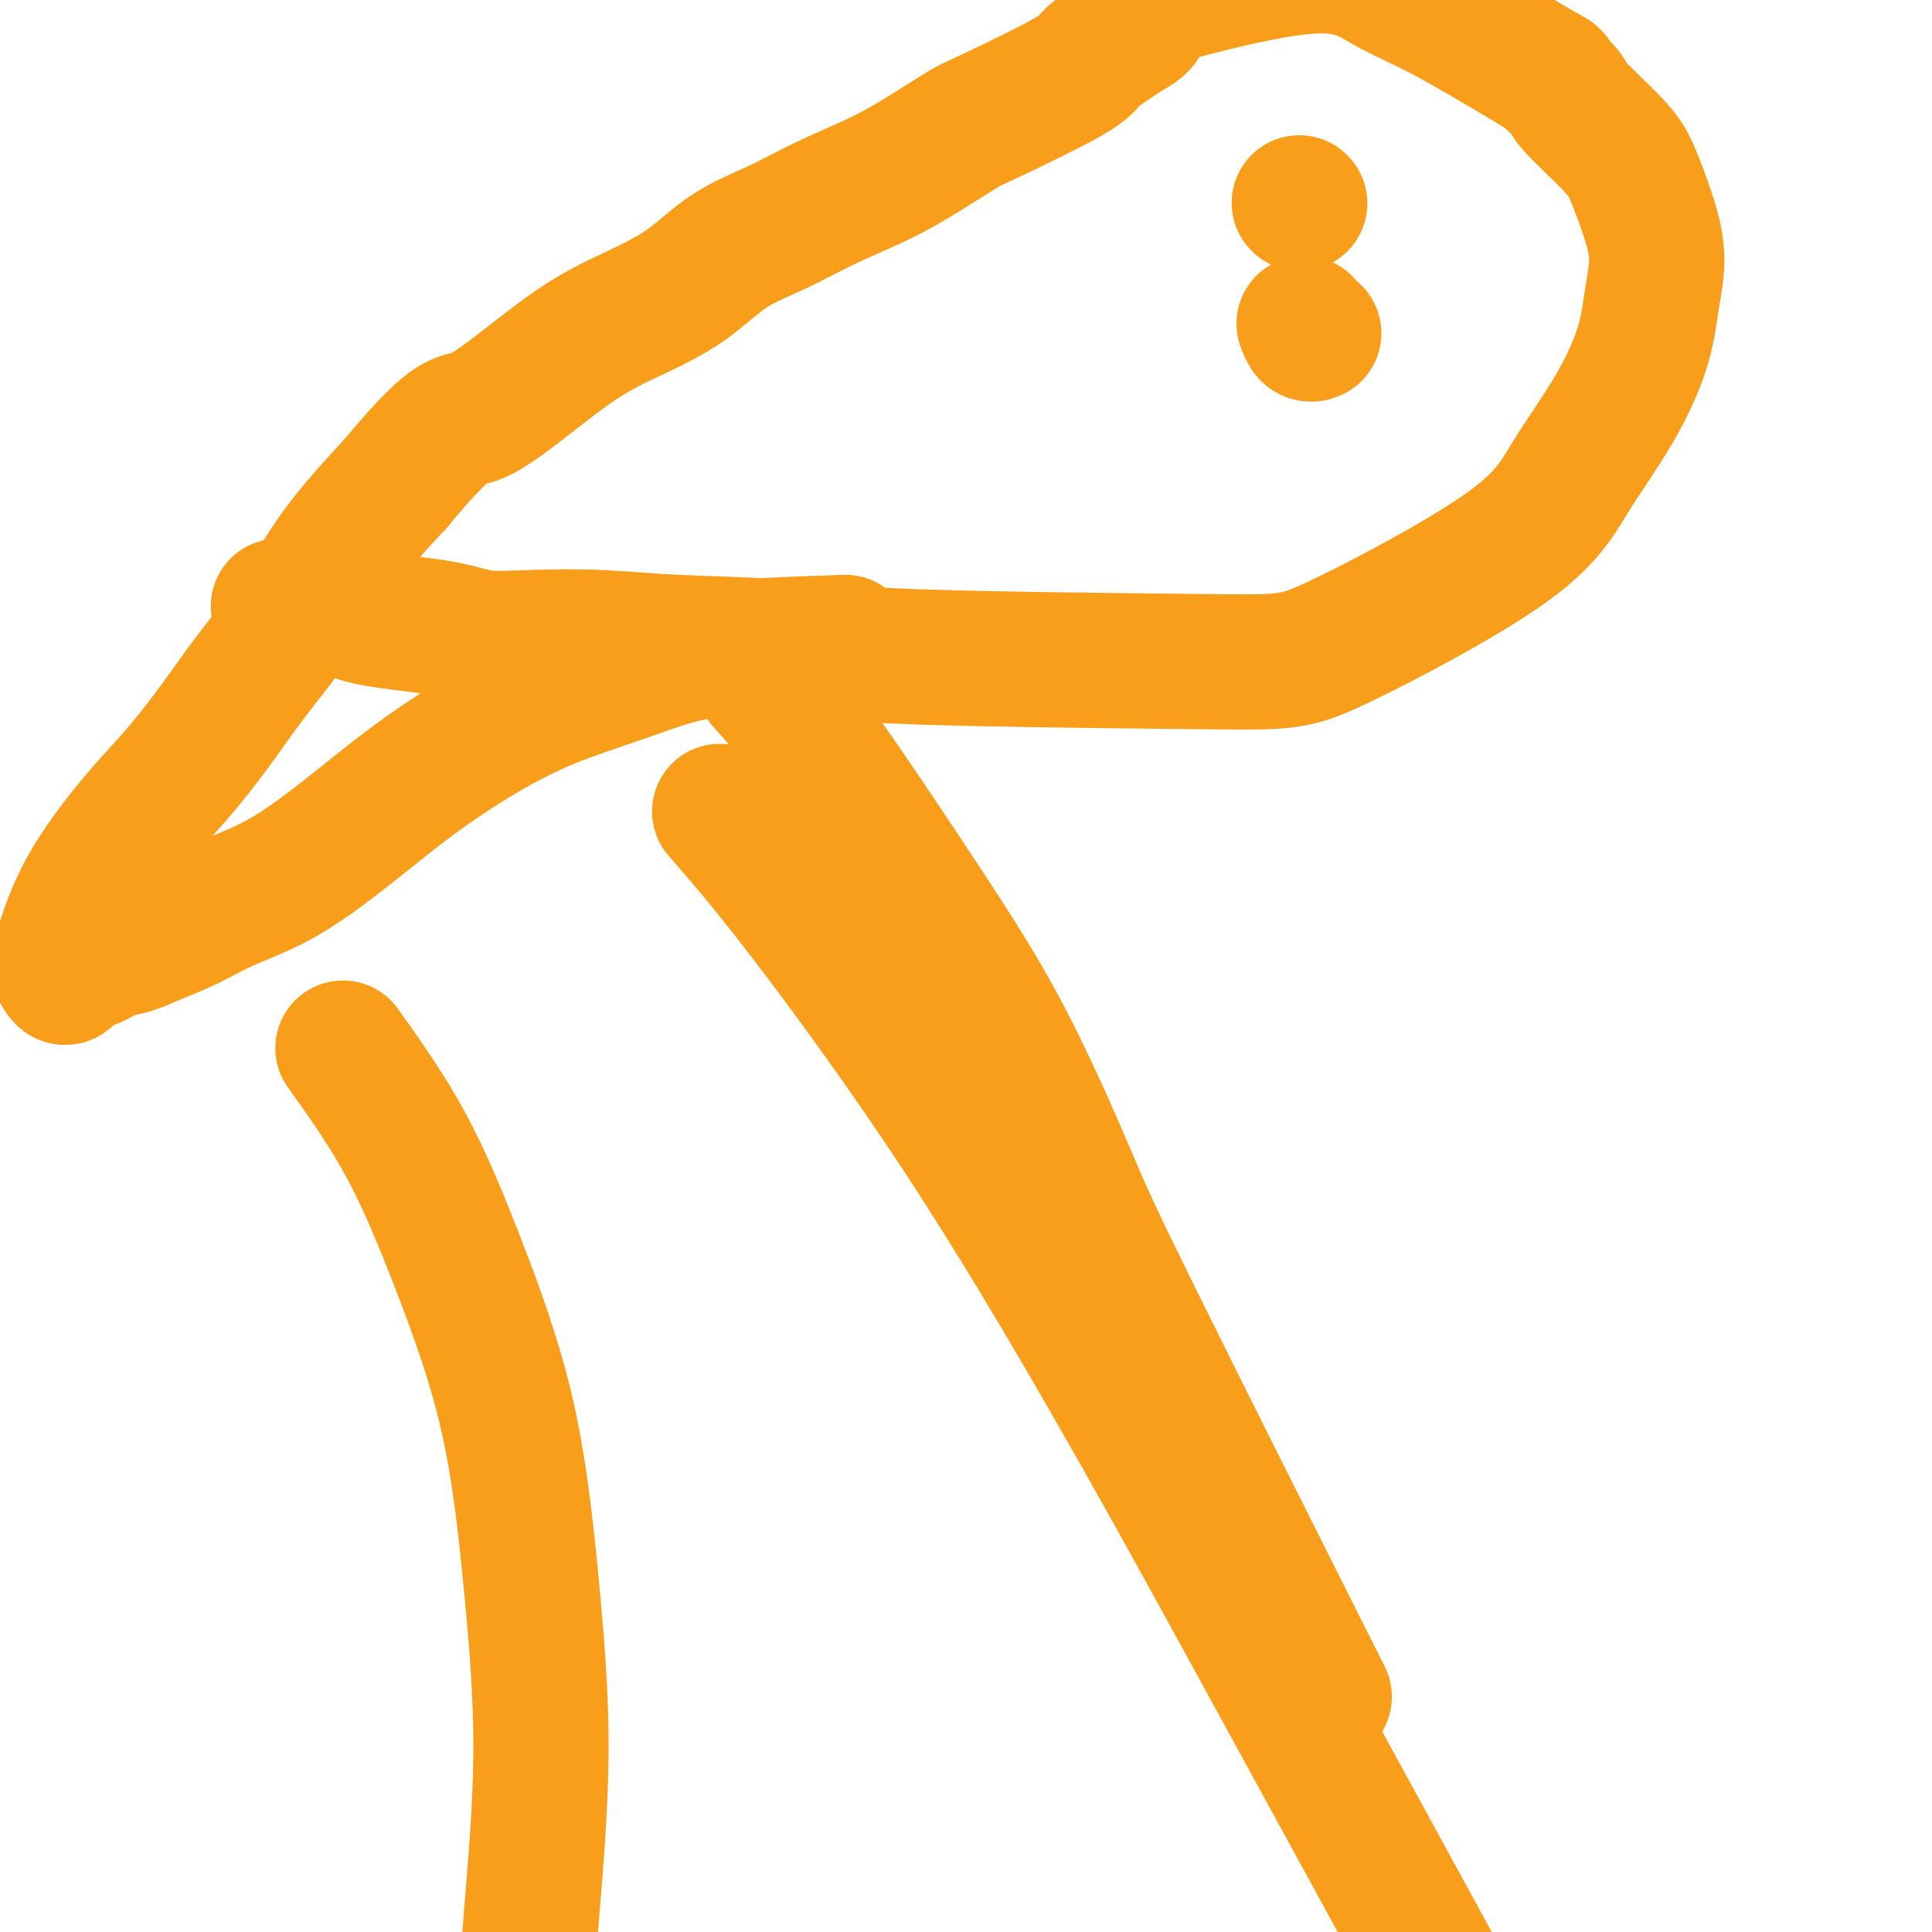 <svg viewBox='0 0 400 400' version='1.1' xmlns='http://www.w3.org/2000/svg' xmlns:xlink='http://www.w3.org/1999/xlink'><g fill='none' stroke='#F99E1B' stroke-width='28' stroke-linecap='round' stroke-linejoin='round'><path d='M71,217c4.517,6.337 9.034,12.675 13,20c3.966,7.325 7.382,15.638 11,25c3.618,9.362 7.437,19.774 10,31c2.563,11.226 3.870,23.268 5,35c1.130,11.732 2.082,23.155 2,35c-0.082,11.845 -1.197,24.113 -2,34c-0.803,9.887 -1.293,17.393 -2,32c-0.707,14.607 -1.631,36.316 -2,45c-0.369,8.684 -0.185,4.342 0,0'/><path d='M149,168c4.776,5.488 9.553,10.975 18,22c8.447,11.025 20.565,27.587 32,45c11.435,17.413 22.189,35.678 31,51c8.811,15.322 15.680,27.702 29,52c13.320,24.298 33.091,60.514 41,75c7.909,14.486 3.954,7.243 0,0'/><path d='M158,141c3.114,3.476 6.228,6.952 12,15c5.772,8.048 14.201,20.666 21,31c6.799,10.334 11.968,18.382 17,28c5.032,9.618 9.926,20.805 13,28c3.074,7.195 4.328,10.399 14,30c9.672,19.601 27.764,55.600 35,70c7.236,14.400 3.618,7.200 0,0'/><path d='M175,133c-8.100,0.288 -16.200,0.575 -22,1c-5.800,0.425 -9.301,0.986 -13,2c-3.699,1.014 -7.596,2.480 -12,4c-4.404,1.520 -9.313,3.095 -14,5c-4.687,1.905 -9.150,4.140 -14,7c-4.850,2.860 -10.087,6.344 -15,10c-4.913,3.656 -9.503,7.483 -14,11c-4.497,3.517 -8.902,6.725 -13,9c-4.098,2.275 -7.891,3.617 -11,5c-3.109,1.383 -5.535,2.809 -8,4c-2.465,1.191 -4.967,2.149 -7,3c-2.033,0.851 -3.595,1.594 -5,2c-1.405,0.406 -2.652,0.474 -4,1c-1.348,0.526 -2.796,1.508 -4,2c-1.204,0.492 -2.164,0.493 -3,1c-0.836,0.507 -1.548,1.518 -2,2c-0.452,0.482 -0.643,0.434 -1,0c-0.357,-0.434 -0.878,-1.256 -1,-2c-0.122,-0.744 0.156,-1.412 1,-4c0.844,-2.588 2.256,-7.096 5,-12c2.744,-4.904 6.822,-10.202 10,-14c3.178,-3.798 5.457,-6.095 8,-9c2.543,-2.905 5.350,-6.416 8,-10c2.650,-3.584 5.143,-7.239 8,-11c2.857,-3.761 6.077,-7.628 9,-12c2.923,-4.372 5.549,-9.249 9,-14c3.451,-4.751 7.725,-9.375 12,-14'/><path d='M82,100c12.847,-15.488 12.963,-12.207 17,-14c4.037,-1.793 11.994,-8.660 18,-13c6.006,-4.340 10.061,-6.155 14,-8c3.939,-1.845 7.762,-3.721 11,-6c3.238,-2.279 5.892,-4.961 9,-7c3.108,-2.039 6.671,-3.436 10,-5c3.329,-1.564 6.423,-3.295 10,-5c3.577,-1.705 7.638,-3.384 11,-5c3.362,-1.616 6.026,-3.170 9,-5c2.974,-1.830 6.260,-3.936 8,-5c1.740,-1.064 1.935,-1.086 6,-3c4.065,-1.914 12.000,-5.720 16,-8c4.000,-2.280 4.067,-3.035 5,-4c0.933,-0.965 2.734,-2.141 4,-3c1.266,-0.859 1.998,-1.401 3,-2c1.002,-0.599 2.275,-1.253 3,-2c0.725,-0.747 0.903,-1.585 1,-2c0.097,-0.415 0.115,-0.408 1,-1c0.885,-0.592 2.638,-1.784 2,-2c-0.638,-0.216 -3.668,0.544 2,-1c5.668,-1.544 20.035,-5.393 29,-6c8.965,-0.607 12.529,2.029 16,4c3.471,1.971 6.849,3.277 12,6c5.151,2.723 12.076,6.861 19,11'/><path d='M318,14c5.295,2.920 3.032,1.720 3,2c-0.032,0.280 2.169,2.042 3,3c0.831,0.958 0.294,1.113 2,3c1.706,1.887 5.656,5.505 8,8c2.344,2.495 3.084,3.865 4,6c0.916,2.135 2.010,5.033 3,8c0.990,2.967 1.877,6.003 2,9c0.123,2.997 -0.517,5.955 -1,9c-0.483,3.045 -0.809,6.179 -2,10c-1.191,3.821 -3.246,8.331 -6,13c-2.754,4.669 -6.208,9.498 -9,14c-2.792,4.502 -4.922,8.678 -14,15c-9.078,6.322 -25.104,14.791 -34,19c-8.896,4.209 -10.662,4.157 -26,4c-15.338,-0.157 -44.248,-0.421 -61,-1c-16.752,-0.579 -21.347,-1.474 -28,-2c-6.653,-0.526 -15.366,-0.683 -22,-1c-6.634,-0.317 -11.191,-0.794 -16,-1c-4.809,-0.206 -9.872,-0.140 -14,0c-4.128,0.140 -7.323,0.353 -10,0c-2.677,-0.353 -4.836,-1.271 -9,-2c-4.164,-0.729 -10.331,-1.267 -14,-2c-3.669,-0.733 -4.839,-1.660 -6,-2c-1.161,-0.340 -2.313,-0.091 -4,0c-1.687,0.091 -3.911,0.026 -5,0c-1.089,-0.026 -1.045,-0.013 -1,0'/><path d='M61,126c-6.202,-0.929 -2.208,-0.250 -1,0c1.208,0.250 -0.369,0.071 -1,0c-0.631,-0.071 -0.315,-0.036 0,0'/><path d='M269,42c0.000,0.000 0.100,0.100 0.1,0.1'/><path d='M270,67c0.311,0.844 0.622,1.689 1,2c0.378,0.311 0.822,0.089 1,0c0.178,-0.089 0.089,-0.044 0,0'/></g>
</svg>